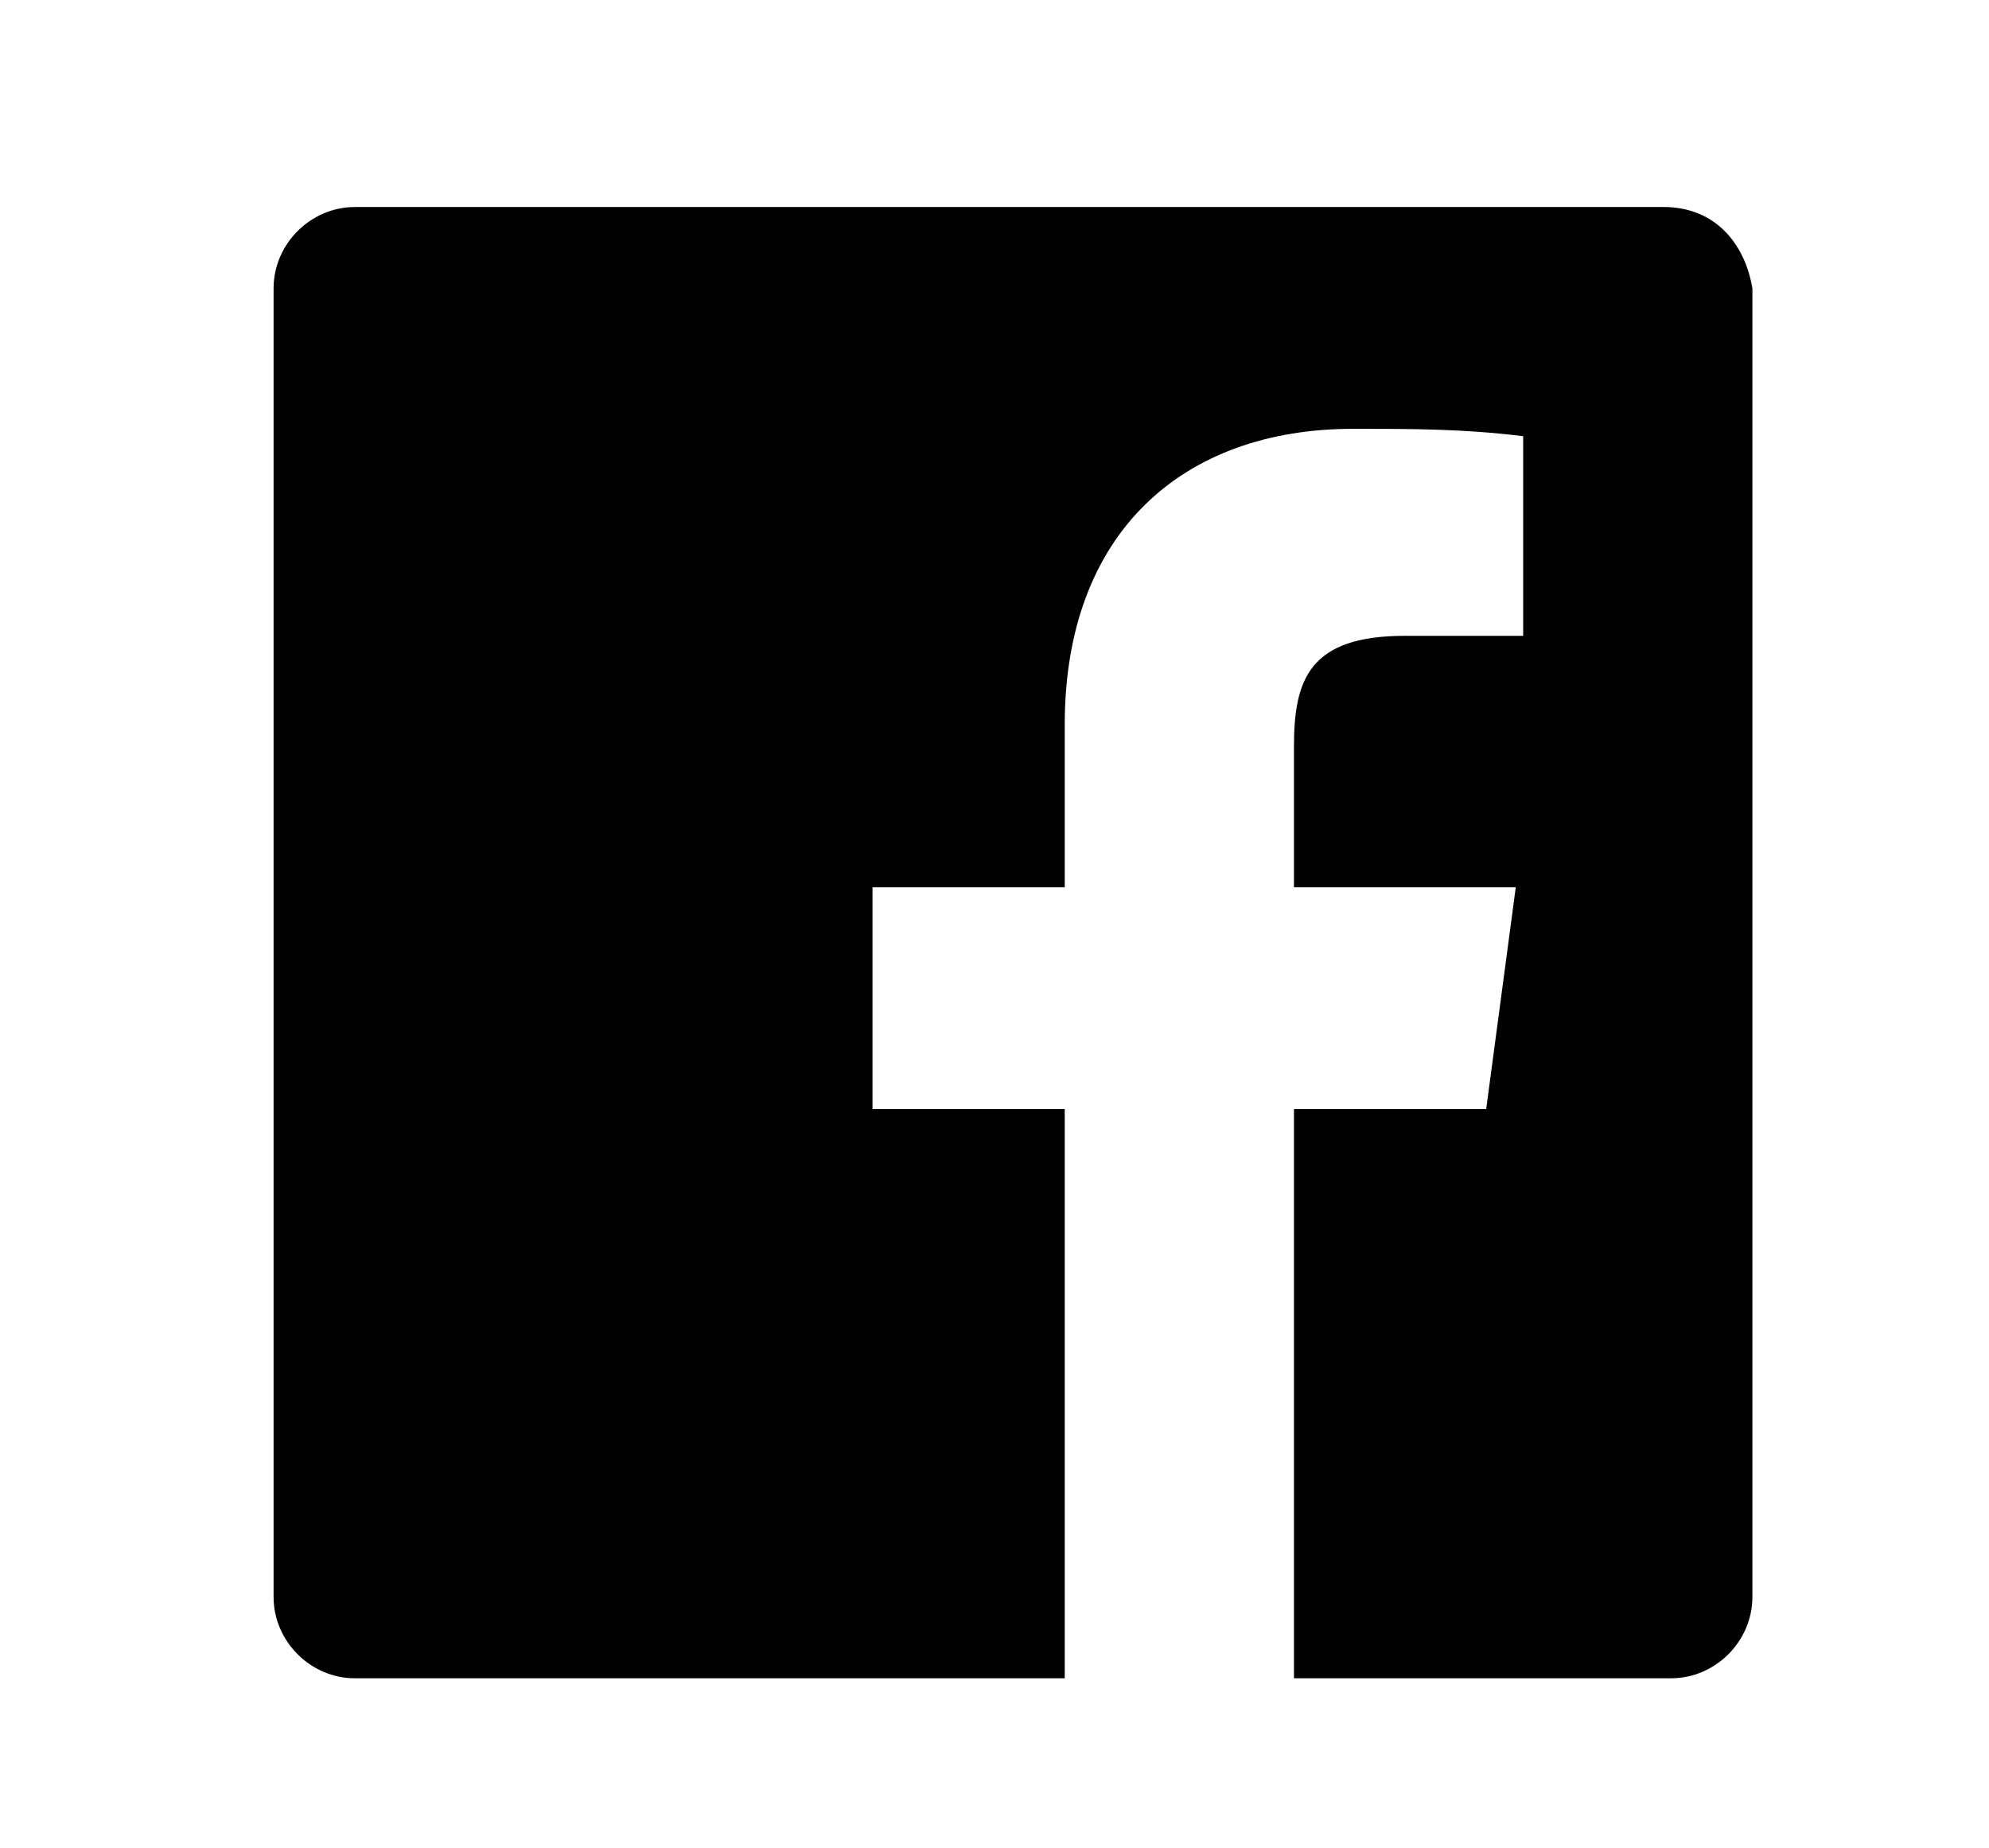 <?xml version="1.0" encoding="utf-8"?>
<!-- Generator: Adobe Illustrator 26.0.3, SVG Export Plug-In . SVG Version: 6.00 Build 0)  -->
<svg version="1.1" id="Layer_1" xmlns="http://www.w3.org/2000/svg" xmlns:xlink="http://www.w3.org/1999/xlink" x="0px" y="0px"
	 viewBox="0 0 26.9 25" style="enable-background:new 0 0 26.9 25;" xml:space="preserve">
<style type="text/css">
	.st0{clip-path:url(#SVGID_00000112596270184340776600000017085212120769269435_);fill:#010101;}
	.st1{clip-path:url(#SVGID_00000138565293820199881510000017980404882270744201_);fill:#010101;}
</style>
<g>
	<defs>
		<path id="SVGID_1_" d="M263.8,1070h-17.7c-0.6,0-1.1,0.5-1.1,1.1v17.7c0,0.6,0.5,1.1,1.1,1.1h9.6v-7.7h-2.6v-3h2.6v-2.2
			c0-2.6,1.6-4,3.9-4c0.8,0,1.5,0,2.3,0.1v2.7h-1.6c-1.3,0-1.5,0.6-1.5,1.5v1.9h3l-0.4,3h-2.6v7.7h5.1c0.6,0,1.1-0.5,1.1-1.1v-17.7
			C264.9,1070.5,264.4,1070,263.8,1070z"/>
	</defs>
	<clipPath id="SVGID_00000005966944527598029020000014636084090345697970_">
		<use xlink:href="#SVGID_1_"  style="overflow:visible;"/>
	</clipPath>
	
		<rect x="244" y="1069" style="clip-path:url(#SVGID_00000005966944527598029020000014636084090345697970_);fill:#010101;" width="21.9" height="21.9"/>
</g>
<g>
	<defs>
		<path id="SVGID_00000068658367163758878870000003844991204113054126_" d="M22.5,2.8H4.8c-0.6,0-1.1,0.5-1.1,1.1v17.7
			c0,0.6,0.5,1.1,1.1,1.1h9.6v-7.7h-2.6v-3h2.6V9.8c0-2.6,1.6-4,3.9-4c0.8,0,1.5,0,2.3,0.1v2.7H19c-1.3,0-1.5,0.6-1.5,1.5V12h3
			l-0.4,3h-2.6v7.7h5.1c0.6,0,1.1-0.5,1.1-1.1V3.9C23.6,3.3,23.2,2.8,22.5,2.8z"/>
	</defs>
	<clipPath id="SVGID_00000096747705086692666620000016551570947740310400_">
		<use xlink:href="#SVGID_00000068658367163758878870000003844991204113054126_"  style="overflow:visible;"/>
	</clipPath>
	
		<rect x="2.7" y="1.8" style="clip-path:url(#SVGID_00000096747705086692666620000016551570947740310400_);fill:#010101;" width="21.9" height="21.9"/>
</g>
</svg>
